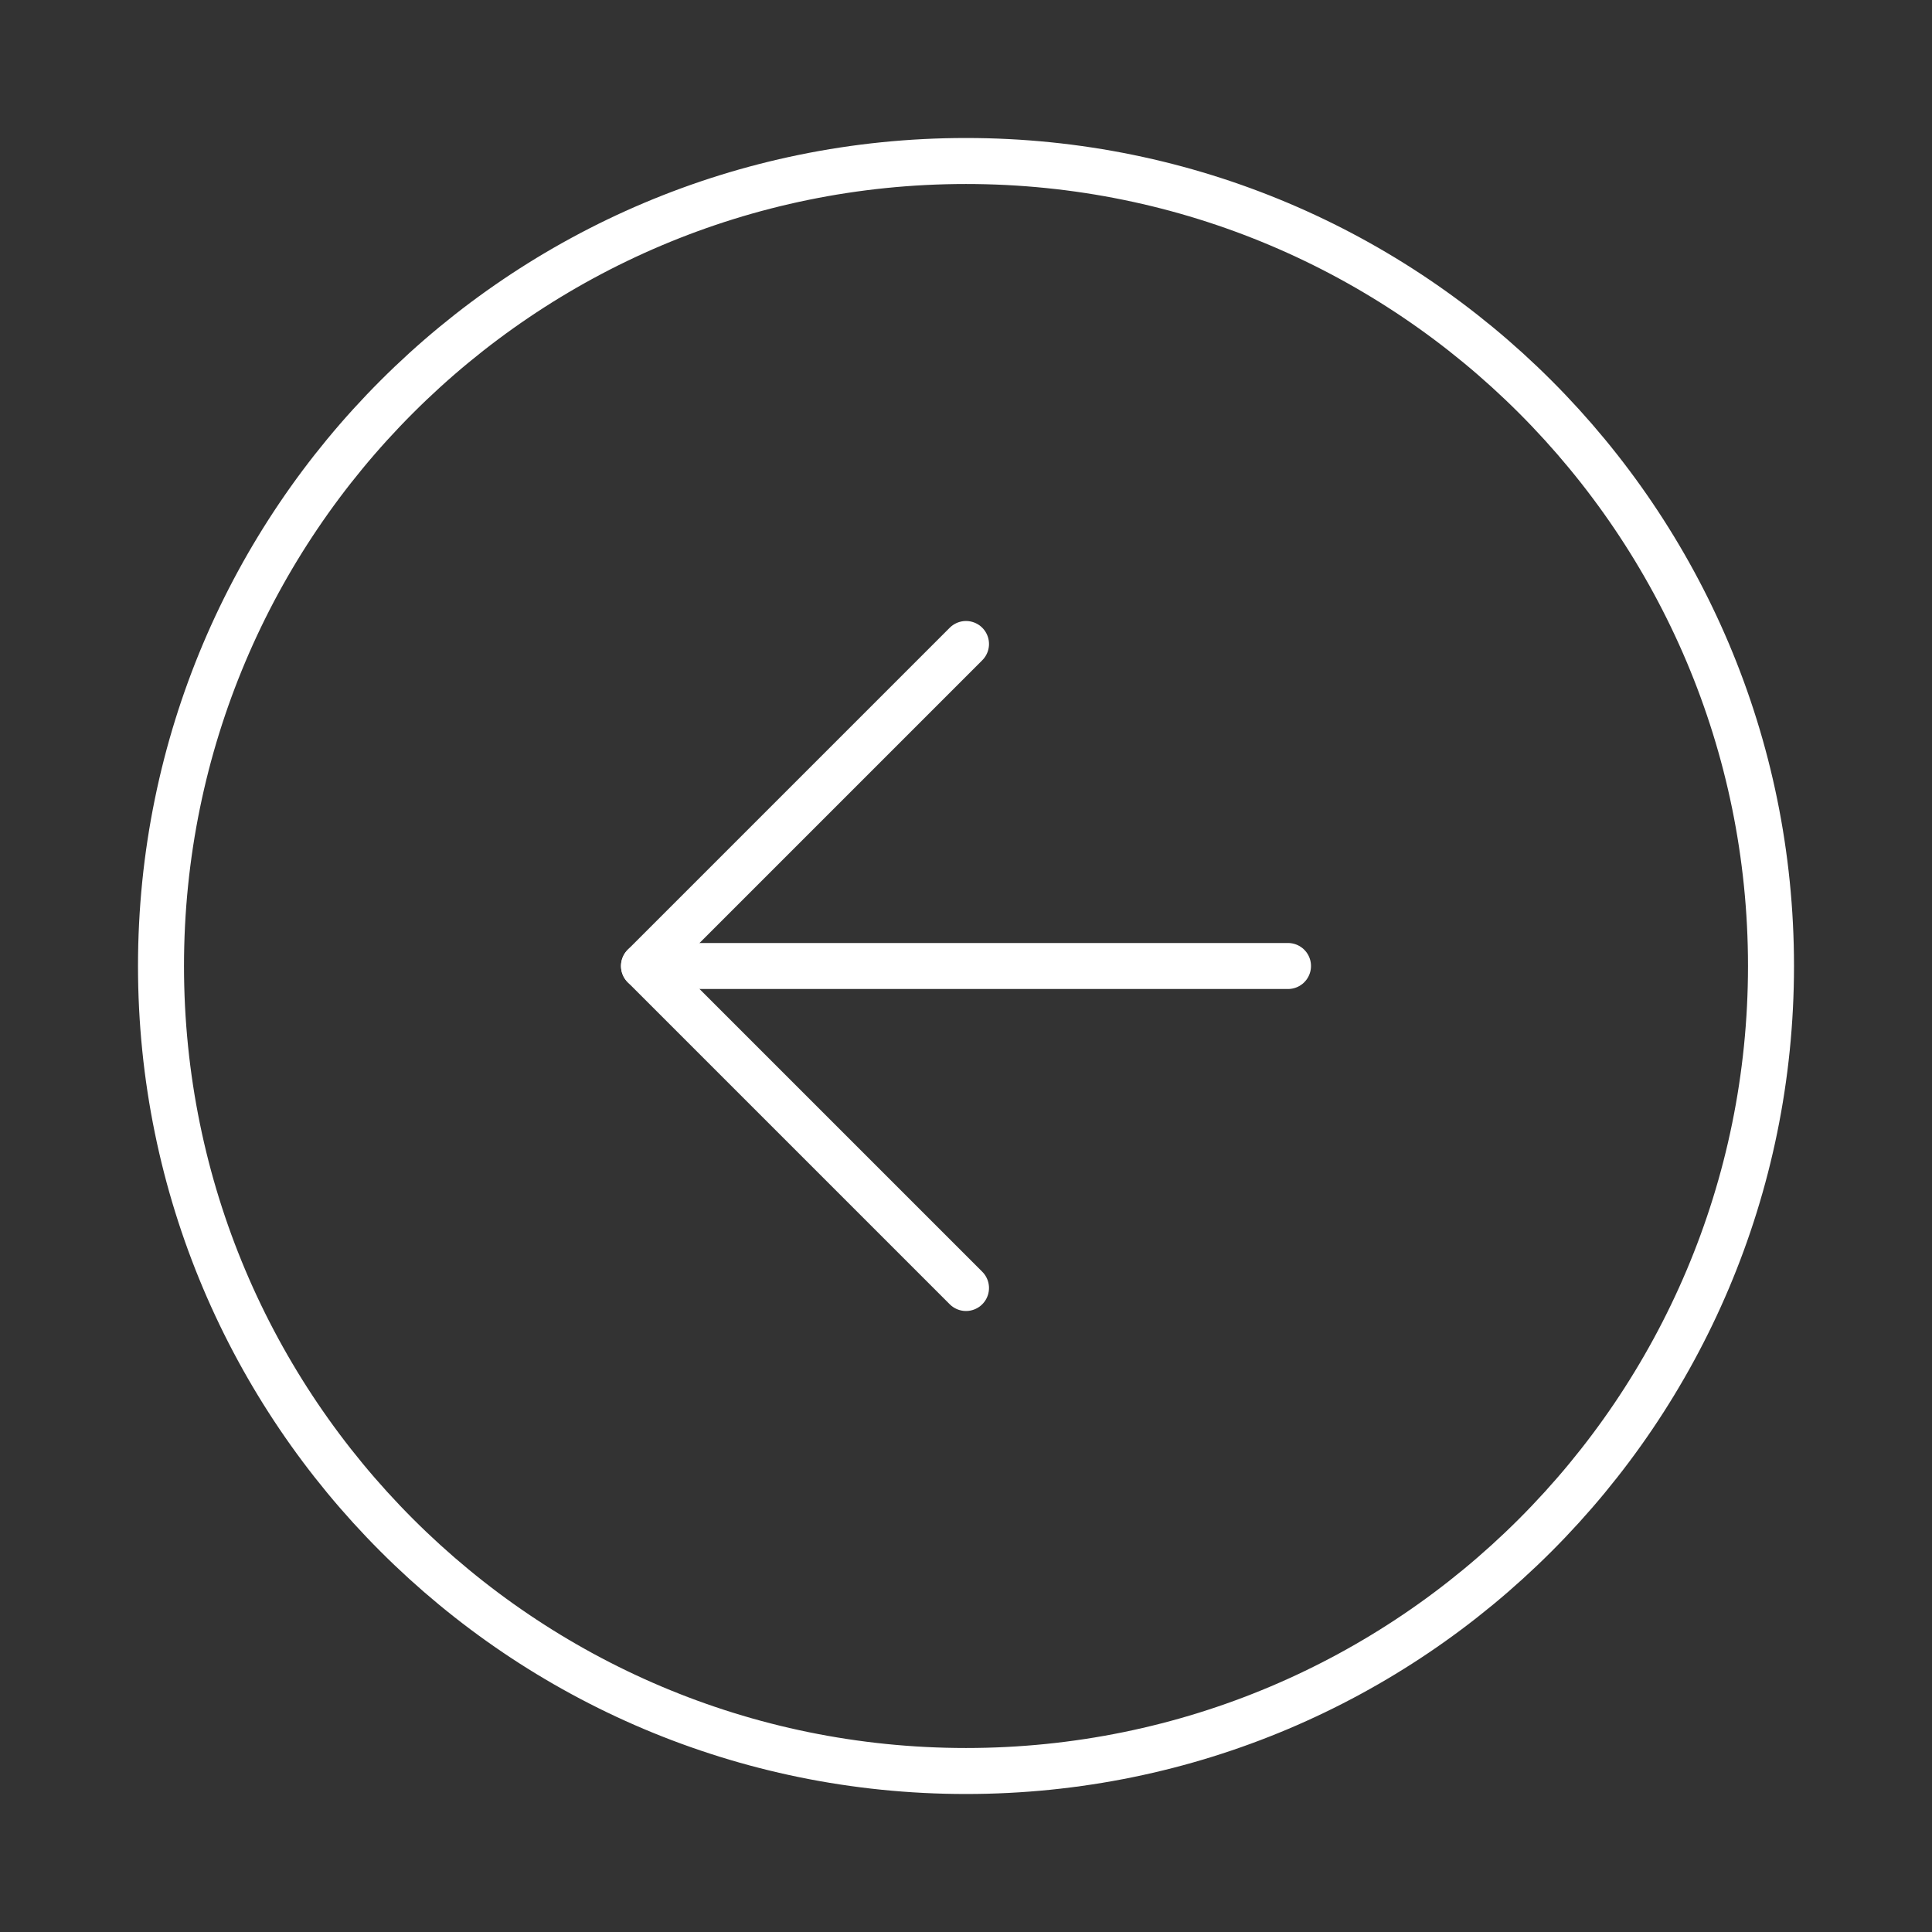 <svg width="84" height="84" viewBox="0 0 84 84" fill="none" xmlns="http://www.w3.org/2000/svg">
<rect x="0" y="0" width="84" height="84" fill="#333333" stroke="none"/>
<path d="M42 77C22.67 77 7 61.33 7 42C7 22.67 22.67 7 42 7C61.33 7 77 22.67 77 42C77 61.33 61.33 77 42 77Z" stroke="white" stroke-width="2" stroke-linecap="round" stroke-linejoin="round"/>
<path d="M42 56L28 42L42 28" stroke="white" stroke-width="2" stroke-linecap="round" stroke-linejoin="round"/>
<path d="M56 42H28" stroke="white" stroke-width="2" stroke-linecap="round" stroke-linejoin="round"/>
</svg>
